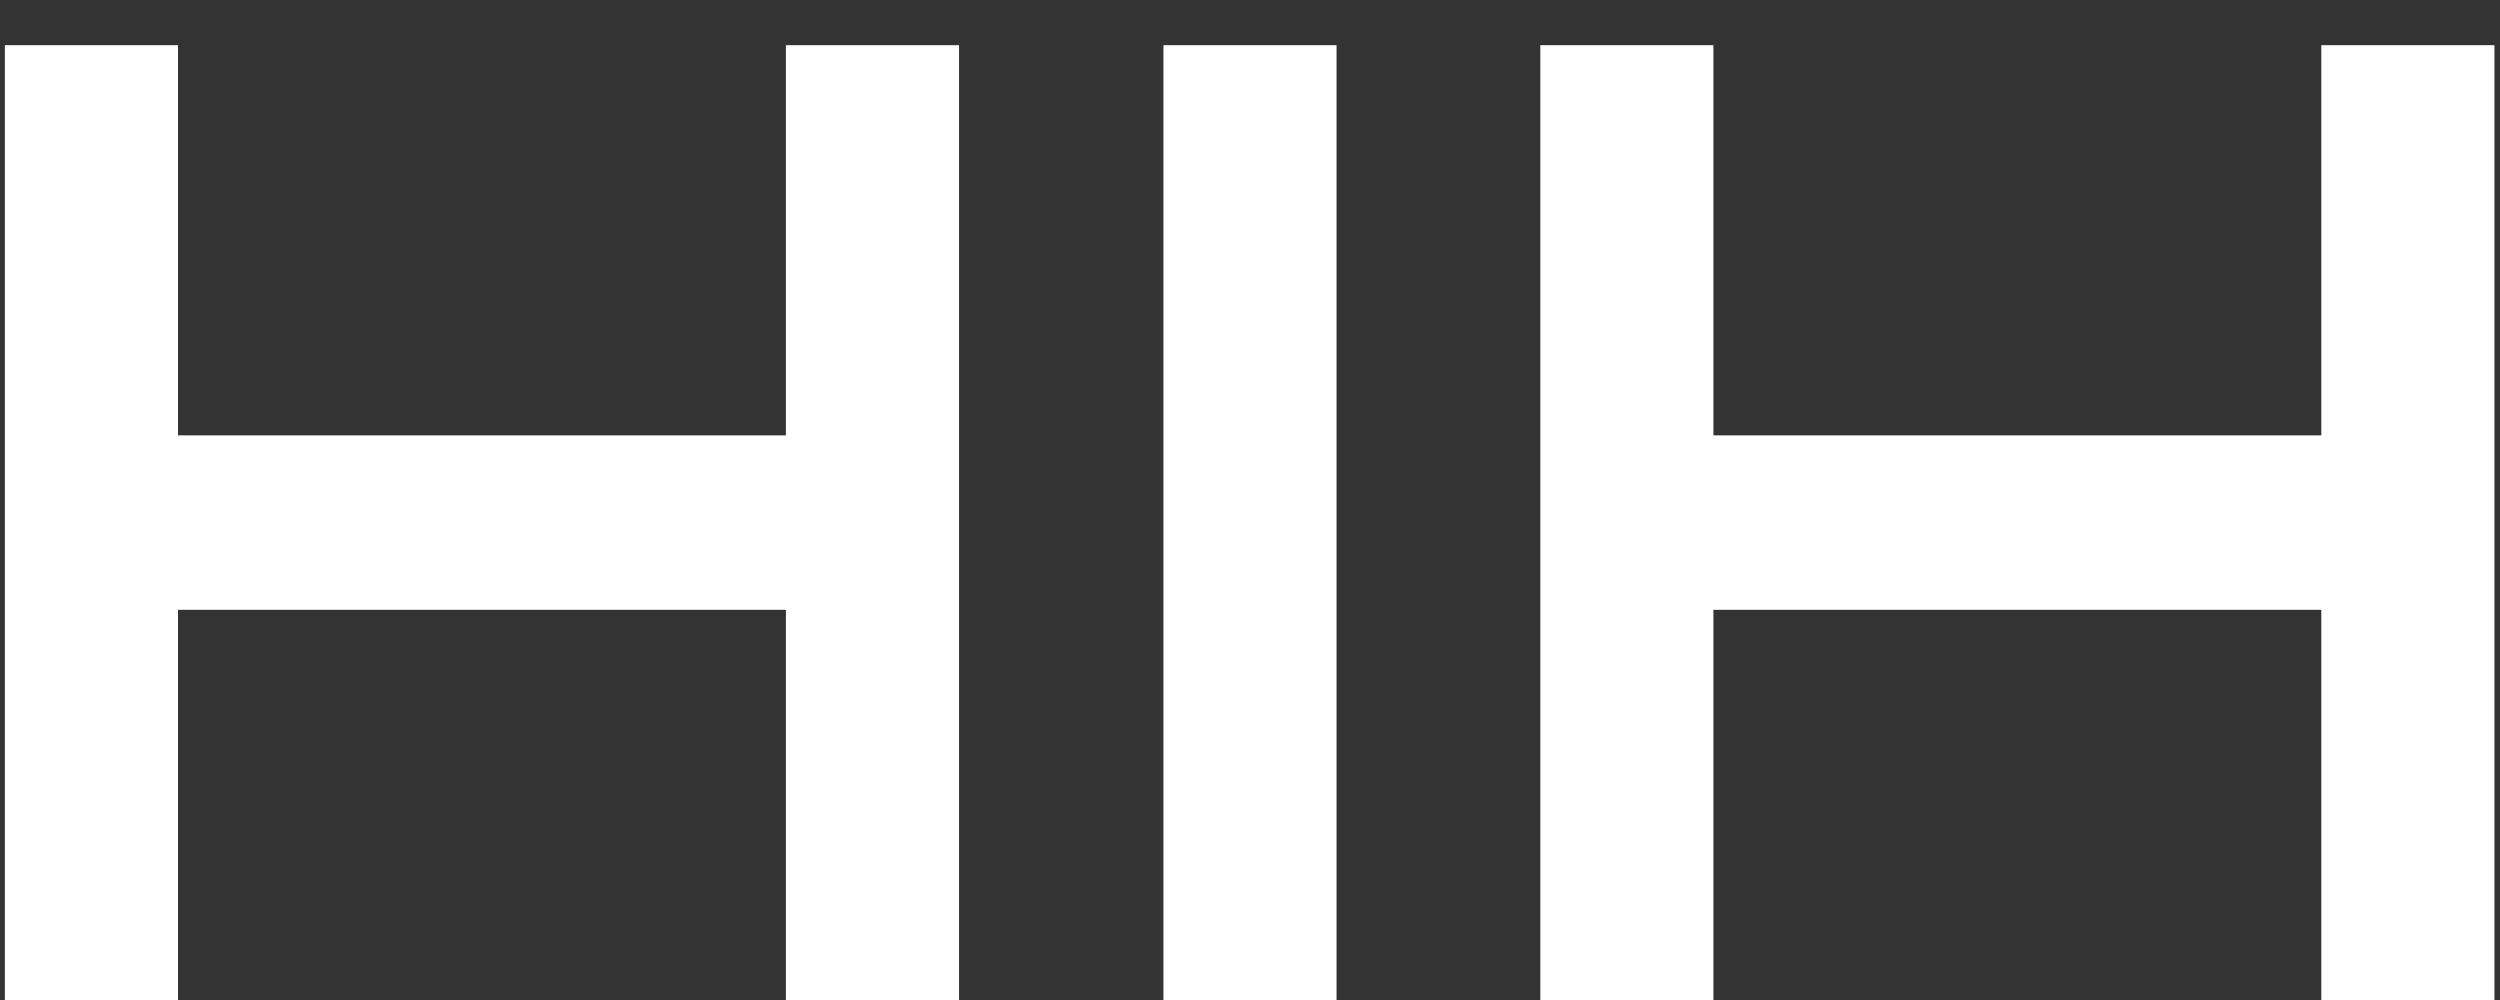 <svg width="55" height="22" viewBox="0 0 55 22" fill="none" xmlns="http://www.w3.org/2000/svg">
<rect x="0" y="0" width="55" height="22" fill="#333333" stroke="none"/>
<path d="M3.916 9.578H17.29V0.994H21.099V22H17.29V13.416H3.916V22H0.107V0.994H3.916V9.578ZM29.404 22H25.596V0.994H29.404V22ZM37.695 9.578H51.069V0.994H54.878V22H51.069V13.416H37.695V22H33.887V0.994H37.695V9.578Z" fill="white"/>
</svg>
